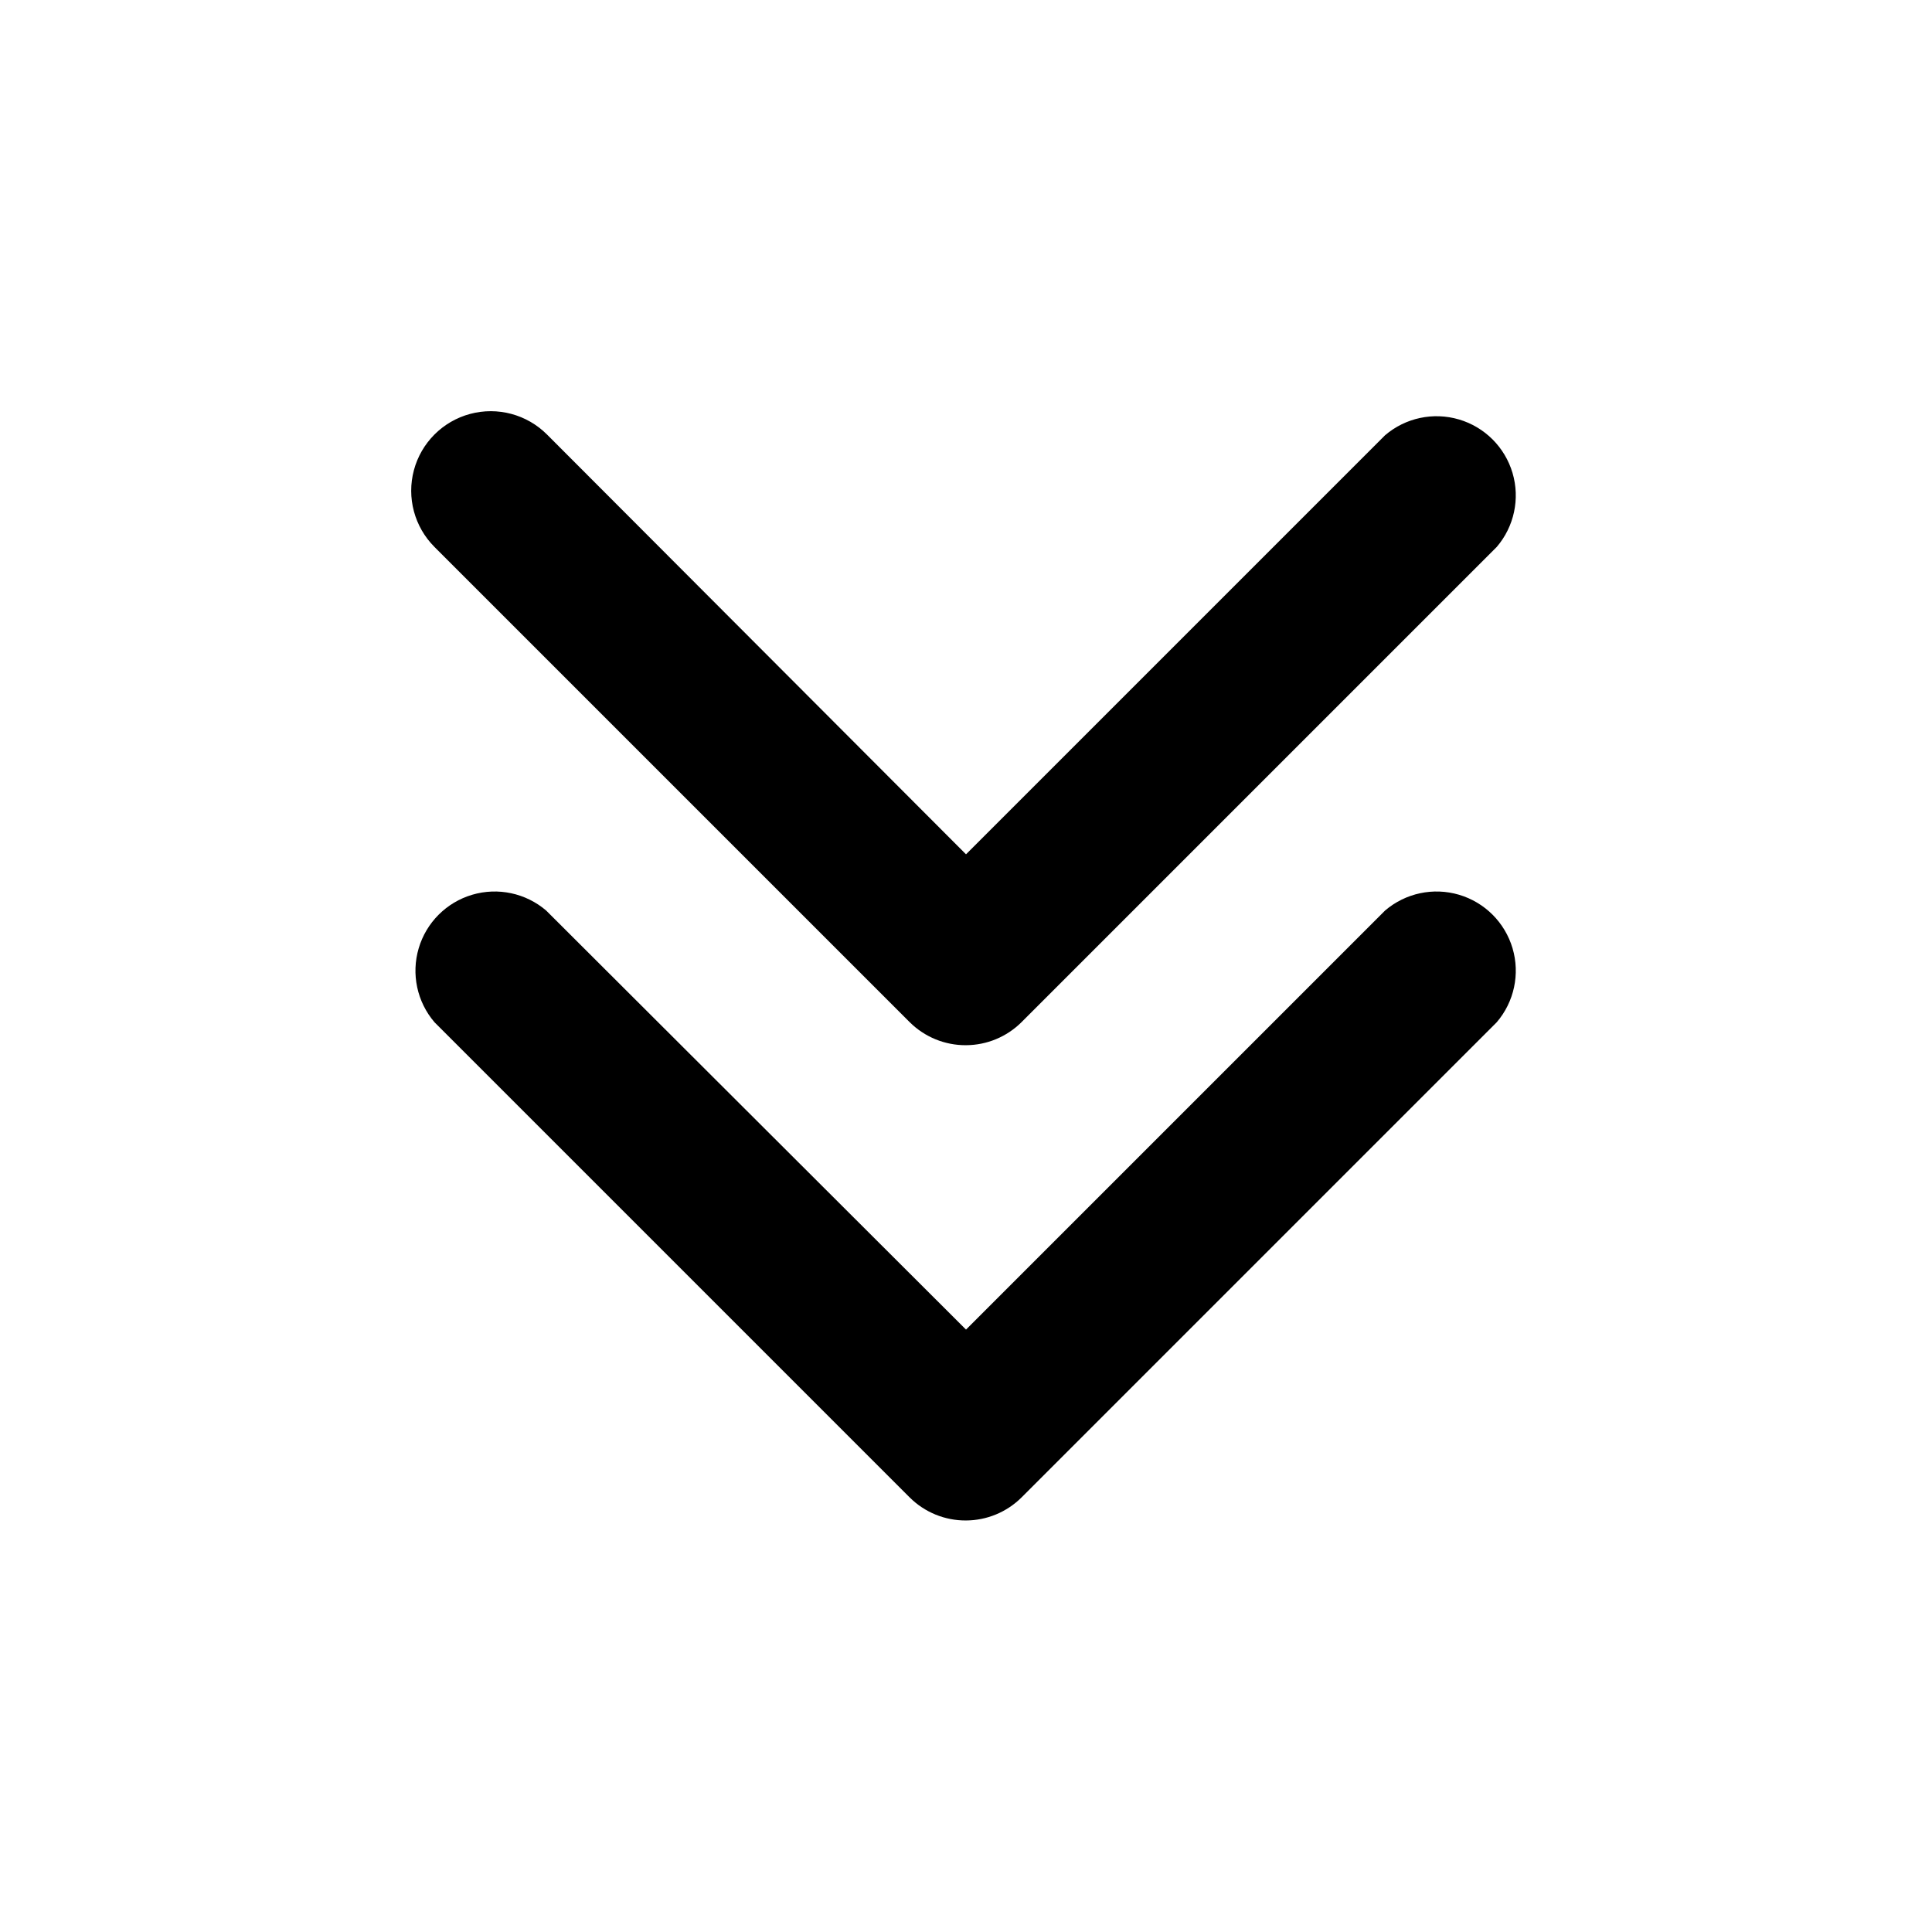 <?xml version="1.0" encoding="UTF-8"?>
<!-- The Best Svg Icon site in the world: iconSvg.co, Visit us! https://iconsvg.co -->
<svg fill="#000000" width="800px" height="800px" version="1.1" viewBox="144 144 512 512" xmlns="http://www.w3.org/2000/svg">
 <g>
  <path d="m400 546.94c-5.582 0.035-10.945-2.156-14.906-6.086l-125.95-125.95c-4.625-5.402-6.203-12.785-4.184-19.605 2.016-6.824 7.352-12.16 14.176-14.18 6.824-2.016 14.203-0.441 19.609 4.188l111.26 111.05 111.05-111.05c5.402-4.629 12.785-6.203 19.605-4.188 6.824 2.019 12.16 7.356 14.18 14.18 2.016 6.82 0.441 14.203-4.188 19.605l-125.95 125.95c-3.91 3.879-9.188 6.062-14.691 6.086z"/>
  <path d="m400 420.99c-5.582 0.031-10.945-2.16-14.906-6.09l-125.95-125.95c-5.324-5.324-7.402-13.086-5.453-20.359 1.949-7.273 7.629-12.953 14.902-14.902 7.273-1.949 15.035 0.129 20.359 5.453l111.05 111.26 111.05-111.05c5.402-4.629 12.785-6.203 19.605-4.188 6.824 2.019 12.16 7.356 14.18 14.18 2.016 6.82 0.441 14.203-4.188 19.605l-125.95 125.95c-3.91 3.879-9.188 6.066-14.691 6.09z"/>
 </g>
</svg>